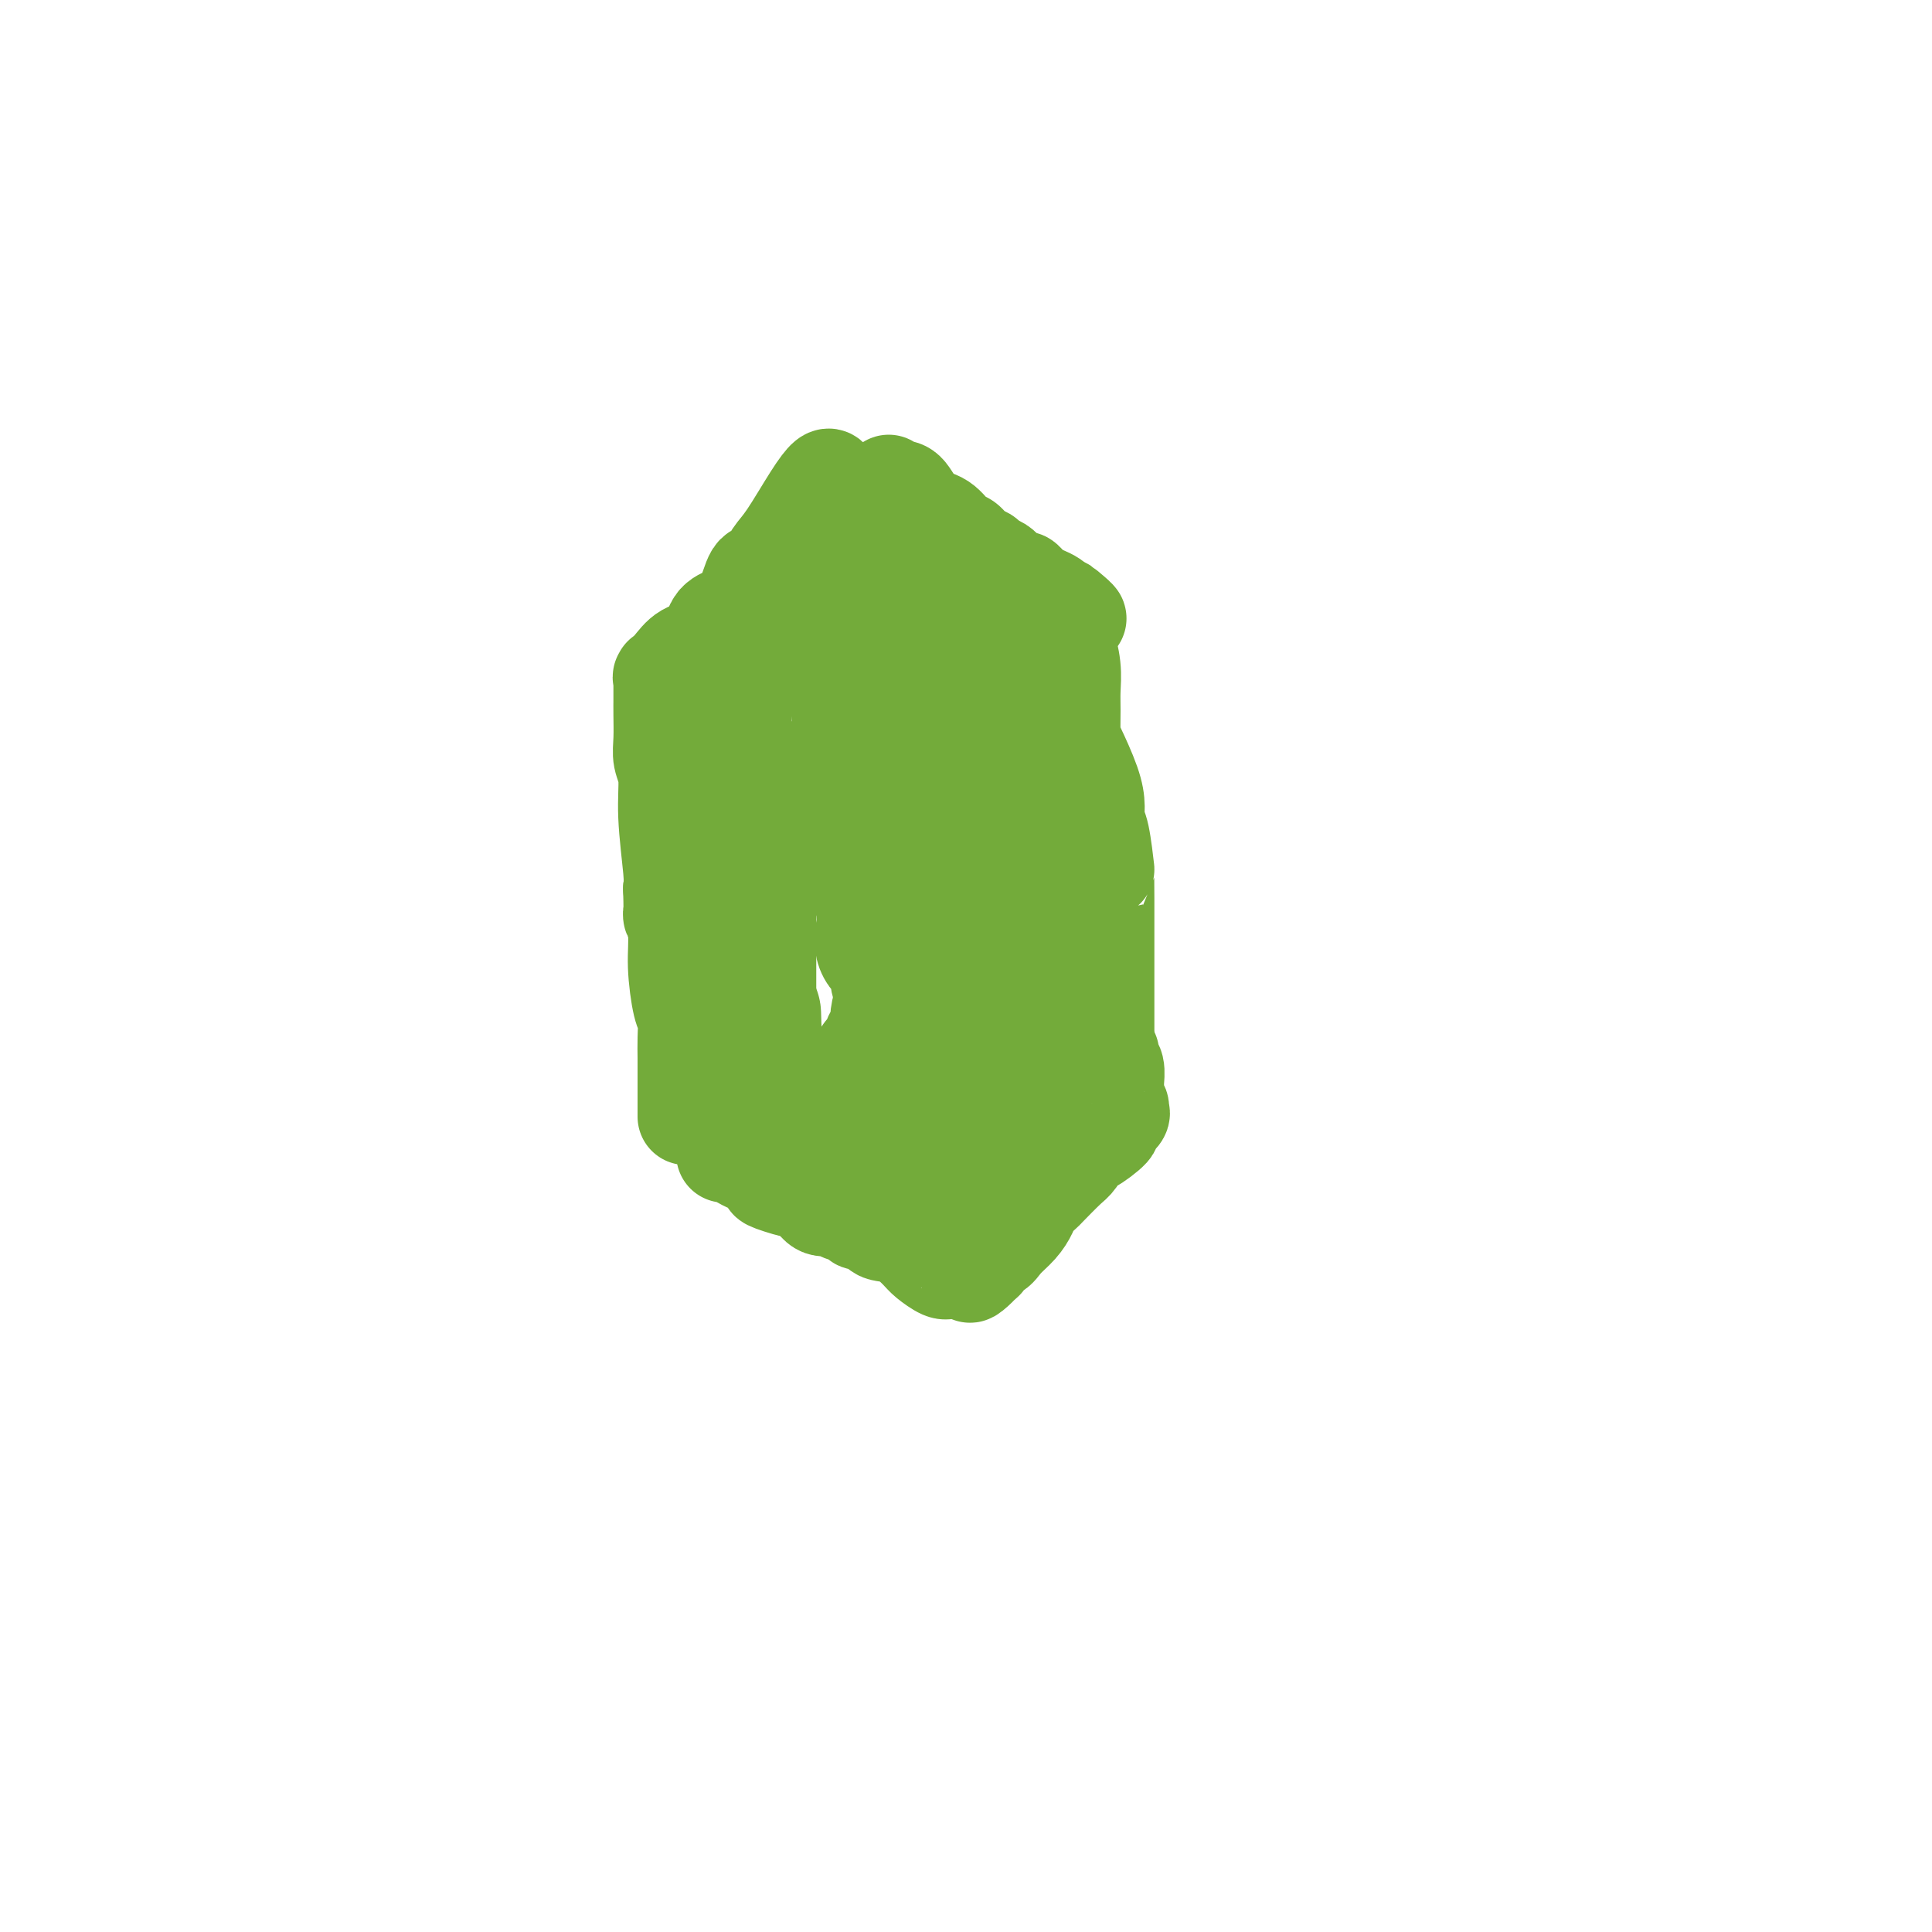 <svg viewBox='0 0 400 400' version='1.1' xmlns='http://www.w3.org/2000/svg' xmlns:xlink='http://www.w3.org/1999/xlink'><g fill='none' stroke='#73AB3A' stroke-width='20' stroke-linecap='round' stroke-linejoin='round'><path d='M172,99c-0.214,-0.236 -0.427,-0.472 -1,0c-0.573,0.472 -1.505,1.653 -3,4c-1.495,2.347 -3.555,5.860 -5,8c-1.445,2.140 -2.277,2.905 -3,4c-0.723,1.095 -1.339,2.518 -2,3c-0.661,0.482 -1.369,0.024 -2,1c-0.631,0.976 -1.187,3.387 -2,5c-0.813,1.613 -1.884,2.427 -3,3c-1.116,0.573 -2.279,0.903 -3,2c-0.721,1.097 -1.002,2.960 -2,4c-0.998,1.040 -2.712,1.258 -4,2c-1.288,0.742 -2.149,2.008 -3,3c-0.851,0.992 -1.692,1.709 -2,2c-0.308,0.291 -0.082,0.157 0,0c0.082,-0.157 0.022,-0.336 0,0c-0.022,0.336 -0.006,1.188 0,2c0.006,0.812 0.000,1.585 0,2c-0.000,0.415 0.004,0.471 0,1c-0.004,0.529 -0.016,1.531 0,3c0.016,1.469 0.061,3.405 0,5c-0.061,1.595 -0.226,2.850 0,4c0.226,1.150 0.844,2.195 1,4c0.156,1.805 -0.150,4.371 0,8c0.150,3.629 0.757,8.323 1,11c0.243,2.677 0.121,3.339 0,4'/><path d='M139,184c0.246,7.778 -0.141,5.223 0,5c0.141,-0.223 0.808,1.885 1,4c0.192,2.115 -0.092,4.235 0,7c0.092,2.765 0.561,6.175 1,8c0.439,1.825 0.850,2.065 1,3c0.150,0.935 0.040,2.565 0,4c-0.040,1.435 -0.011,2.675 0,4c0.011,1.325 0.003,2.735 0,4c-0.003,1.265 -0.001,2.385 0,3c0.001,0.615 0.000,0.726 0,1c-0.000,0.274 -0.000,0.713 0,1c0.000,0.287 0.000,0.423 0,1c-0.000,0.577 -0.000,1.593 0,2c0.000,0.407 0.000,0.203 0,0'/><path d='M184,100c0.683,0.421 1.366,0.842 2,1c0.634,0.158 1.220,0.055 2,1c0.780,0.945 1.756,2.940 3,4c1.244,1.060 2.757,1.187 4,2c1.243,0.813 2.216,2.312 3,3c0.784,0.688 1.379,0.565 2,1c0.621,0.435 1.267,1.427 2,2c0.733,0.573 1.553,0.726 2,1c0.447,0.274 0.523,0.670 1,1c0.477,0.330 1.356,0.595 2,1c0.644,0.405 1.052,0.950 1,1c-0.052,0.050 -0.565,-0.394 0,0c0.565,0.394 2.206,1.625 3,2c0.794,0.375 0.740,-0.107 1,0c0.260,0.107 0.833,0.802 1,1c0.167,0.198 -0.071,-0.102 0,0c0.071,0.102 0.453,0.605 1,1c0.547,0.395 1.260,0.683 2,1c0.740,0.317 1.507,0.662 2,1c0.493,0.338 0.712,0.668 1,1c0.288,0.332 0.644,0.666 1,1'/><path d='M220,126c5.797,4.022 2.289,1.078 1,0c-1.289,-1.078 -0.360,-0.291 0,1c0.360,1.291 0.149,3.085 0,4c-0.149,0.915 -0.236,0.953 0,2c0.236,1.047 0.796,3.105 1,5c0.204,1.895 0.051,3.626 0,5c-0.051,1.374 0.001,2.391 0,4c-0.001,1.609 -0.053,3.811 0,5c0.053,1.189 0.213,1.367 1,3c0.787,1.633 2.201,4.723 3,7c0.799,2.277 0.985,3.741 1,5c0.015,1.259 -0.140,2.312 0,3c0.140,0.688 0.573,1.010 1,3c0.427,1.990 0.846,5.646 1,7c0.154,1.354 0.041,0.405 0,1c-0.041,0.595 -0.011,2.733 0,5c0.011,2.267 0.003,4.661 0,7c-0.003,2.339 -0.001,4.622 0,6c0.001,1.378 0.000,1.850 0,3c-0.000,1.150 -0.000,2.980 0,4c0.000,1.020 0.000,1.232 0,2c-0.000,0.768 -0.000,2.091 0,3c0.000,0.909 0.000,1.402 0,2c-0.000,0.598 -0.000,1.299 0,2'/><path d='M229,215c0.243,6.053 0.850,3.687 1,3c0.150,-0.687 -0.157,0.305 0,1c0.157,0.695 0.778,1.093 1,2c0.222,0.907 0.045,2.323 0,3c-0.045,0.677 0.043,0.614 0,1c-0.043,0.386 -0.216,1.221 0,2c0.216,0.779 0.822,1.502 1,2c0.178,0.498 -0.072,0.773 0,1c0.072,0.227 0.466,0.408 0,1c-0.466,0.592 -1.792,1.595 -2,2c-0.208,0.405 0.701,0.214 0,1c-0.701,0.786 -3.011,2.551 -4,3c-0.989,0.449 -0.655,-0.417 -1,0c-0.345,0.417 -1.367,2.118 -2,3c-0.633,0.882 -0.876,0.945 -2,2c-1.124,1.055 -3.129,3.100 -4,4c-0.871,0.900 -0.607,0.653 -1,1c-0.393,0.347 -1.442,1.288 -2,2c-0.558,0.712 -0.627,1.194 -1,2c-0.373,0.806 -1.052,1.936 -2,3c-0.948,1.064 -2.166,2.061 -3,3c-0.834,0.939 -1.285,1.819 -2,2c-0.715,0.181 -1.692,-0.336 -2,0c-0.308,0.336 0.055,1.525 0,2c-0.055,0.475 -0.527,0.238 -1,0'/><path d='M203,261c-4.423,5.038 -0.979,2.135 0,1c0.979,-1.135 -0.505,-0.500 -1,0c-0.495,0.500 0.001,0.866 0,1c-0.001,0.134 -0.499,0.038 -1,0c-0.501,-0.038 -1.006,-0.016 -1,0c0.006,0.016 0.523,0.028 0,0c-0.523,-0.028 -2.084,-0.095 -3,0c-0.916,0.095 -1.185,0.353 -2,0c-0.815,-0.353 -2.177,-1.318 -3,-2c-0.823,-0.682 -1.107,-1.082 -2,-2c-0.893,-0.918 -2.394,-2.354 -4,-3c-1.606,-0.646 -3.317,-0.501 -4,-1c-0.683,-0.499 -0.338,-1.640 -1,-2c-0.662,-0.360 -2.331,0.063 -3,0c-0.669,-0.063 -0.339,-0.612 -1,-1c-0.661,-0.388 -2.313,-0.614 -3,-1c-0.687,-0.386 -0.408,-0.930 -1,-1c-0.592,-0.070 -2.057,0.335 -3,0c-0.943,-0.335 -1.366,-1.409 -2,-2c-0.634,-0.591 -1.478,-0.697 -2,-1c-0.522,-0.303 -0.720,-0.801 -1,-1c-0.280,-0.199 -0.640,-0.100 -1,0'/><path d='M164,246c-4.876,-2.578 -0.567,-0.523 0,0c0.567,0.523 -2.607,-0.486 -4,-1c-1.393,-0.514 -1.006,-0.533 -1,-1c0.006,-0.467 -0.369,-1.383 -1,-2c-0.631,-0.617 -1.518,-0.936 -2,-1c-0.482,-0.064 -0.560,0.126 -1,0c-0.440,-0.126 -1.242,-0.570 -2,-1c-0.758,-0.430 -1.473,-0.847 -2,-1c-0.527,-0.153 -0.865,-0.044 -1,0c-0.135,0.044 -0.068,0.022 0,0'/></g>
<g fill='none' stroke='#73AB3A' stroke-width='28' stroke-linecap='round' stroke-linejoin='round'><path d='M176,113c0.002,0.492 0.003,0.985 0,1c-0.003,0.015 -0.011,-0.447 -1,1c-0.989,1.447 -2.958,4.804 -5,7c-2.042,2.196 -4.157,3.231 -5,4c-0.843,0.769 -0.416,1.273 -1,2c-0.584,0.727 -2.181,1.676 -4,3c-1.819,1.324 -3.859,3.023 -5,4c-1.141,0.977 -1.381,1.232 -2,2c-0.619,0.768 -1.616,2.050 -2,3c-0.384,0.950 -0.155,1.569 0,2c0.155,0.431 0.237,0.675 0,1c-0.237,0.325 -0.791,0.731 -1,1c-0.209,0.269 -0.072,0.400 0,1c0.072,0.600 0.079,1.668 0,3c-0.079,1.332 -0.243,2.927 0,4c0.243,1.073 0.892,1.624 1,3c0.108,1.376 -0.325,3.579 0,5c0.325,1.421 1.408,2.062 2,3c0.592,0.938 0.695,2.175 1,3c0.305,0.825 0.814,1.238 1,2c0.186,0.762 0.050,1.872 0,3c-0.050,1.128 -0.013,2.275 0,3c0.013,0.725 0.004,1.029 0,3c-0.004,1.971 -0.001,5.610 0,8c0.001,2.390 0.000,3.533 0,5c-0.000,1.467 -0.000,3.259 0,5c0.000,1.741 0.000,3.430 0,5c-0.000,1.570 -0.000,3.020 0,4c0.000,0.980 0.000,1.490 0,2'/><path d='M155,206c0.843,10.194 0.950,2.678 1,4c0.050,1.322 0.041,11.482 3,18c2.959,6.518 8.885,9.393 12,11c3.115,1.607 3.417,1.947 4,2c0.583,0.053 1.446,-0.179 2,0c0.554,0.179 0.800,0.770 1,1c0.200,0.230 0.356,0.100 1,0c0.644,-0.100 1.776,-0.172 2,0c0.224,0.172 -0.461,0.586 0,1c0.461,0.414 2.068,0.829 3,1c0.932,0.171 1.191,0.098 2,0c0.809,-0.098 2.170,-0.222 3,0c0.830,0.222 1.130,0.792 2,1c0.870,0.208 2.311,0.056 3,0c0.689,-0.056 0.625,-0.016 1,0c0.375,0.016 1.187,0.008 2,0'/><path d='M197,245c3.588,0.621 1.557,0.174 1,0c-0.557,-0.174 0.362,-0.075 1,0c0.638,0.075 0.997,0.126 1,0c0.003,-0.126 -0.351,-0.429 0,-1c0.351,-0.571 1.407,-1.410 2,-2c0.593,-0.590 0.725,-0.932 1,-1c0.275,-0.068 0.694,0.139 1,0c0.306,-0.139 0.499,-0.624 1,-2c0.501,-1.376 1.311,-3.643 2,-5c0.689,-1.357 1.257,-1.802 2,-3c0.743,-1.198 1.662,-3.148 2,-4c0.338,-0.852 0.094,-0.606 0,-1c-0.094,-0.394 -0.039,-1.426 0,-2c0.039,-0.574 0.063,-0.689 0,-2c-0.063,-1.311 -0.213,-3.819 0,-5c0.213,-1.181 0.789,-1.035 1,-2c0.211,-0.965 0.056,-3.041 0,-5c-0.056,-1.959 -0.015,-3.801 0,-5c0.015,-1.199 0.004,-1.757 0,-3c-0.004,-1.243 -0.001,-3.173 0,-4c0.001,-0.827 0.000,-0.551 0,-2c-0.000,-1.449 -0.000,-4.621 0,-7c0.000,-2.379 0.000,-3.964 0,-5c-0.000,-1.036 -0.000,-1.522 0,-2c0.000,-0.478 0.000,-0.947 0,-2c-0.000,-1.053 -0.000,-2.688 0,-4c0.000,-1.312 0.000,-2.300 0,-4c-0.000,-1.700 -0.000,-4.112 0,-5c0.000,-0.888 0.000,-0.254 0,-1c-0.000,-0.746 -0.000,-2.873 0,-5'/><path d='M212,161c-0.522,-12.034 -2.328,-9.121 -3,-8c-0.672,1.121 -0.210,0.448 0,0c0.210,-0.448 0.170,-0.672 0,-2c-0.170,-1.328 -0.468,-3.759 -1,-5c-0.532,-1.241 -1.297,-1.291 -2,-2c-0.703,-0.709 -1.344,-2.078 -2,-3c-0.656,-0.922 -1.325,-1.396 -2,-2c-0.675,-0.604 -1.355,-1.337 -2,-2c-0.645,-0.663 -1.256,-1.255 -2,-2c-0.744,-0.745 -1.622,-1.644 -2,-2c-0.378,-0.356 -0.255,-0.170 -1,-1c-0.745,-0.830 -2.358,-2.678 -4,-4c-1.642,-1.322 -3.315,-2.119 -4,-3c-0.685,-0.881 -0.384,-1.847 -1,-3c-0.616,-1.153 -2.149,-2.493 -3,-3c-0.851,-0.507 -1.019,-0.180 -1,0c0.019,0.180 0.226,0.214 0,0c-0.226,-0.214 -0.884,-0.677 -1,0c-0.116,0.677 0.309,2.495 0,4c-0.309,1.505 -1.351,2.697 -2,4c-0.649,1.303 -0.906,2.717 -1,4c-0.094,1.283 -0.025,2.436 0,5c0.025,2.564 0.007,6.541 0,9c-0.007,2.459 -0.002,3.401 0,5c0.002,1.599 0.000,3.853 0,6c-0.000,2.147 -0.000,4.185 0,6c0.000,1.815 0.000,3.408 0,5'/><path d='M178,167c0.648,7.780 2.267,9.228 3,11c0.733,1.772 0.578,3.866 1,6c0.422,2.134 1.419,4.309 2,6c0.581,1.691 0.744,2.900 1,5c0.256,2.100 0.604,5.092 1,7c0.396,1.908 0.838,2.732 1,4c0.162,1.268 0.043,2.981 0,4c-0.043,1.019 -0.012,1.344 0,2c0.012,0.656 0.003,1.641 0,3c-0.003,1.359 -0.001,3.090 0,5c0.001,1.910 -0.001,4.000 0,6c0.001,2.000 0.004,3.911 0,6c-0.004,2.089 -0.013,4.356 0,6c0.013,1.644 0.050,2.666 0,3c-0.050,0.334 -0.185,-0.018 0,0c0.185,0.018 0.691,0.408 1,0c0.309,-0.408 0.423,-1.614 1,-3c0.577,-1.386 1.619,-2.952 2,-5c0.381,-2.048 0.100,-4.577 0,-6c-0.100,-1.423 -0.020,-1.740 0,-3c0.020,-1.260 -0.020,-3.462 0,-6c0.020,-2.538 0.100,-5.411 -1,-8c-1.100,-2.589 -3.381,-4.894 -4,-7c-0.619,-2.106 0.422,-4.012 0,-5c-0.422,-0.988 -2.309,-1.059 -3,-2c-0.691,-0.941 -0.186,-2.753 0,-4c0.186,-1.247 0.053,-1.928 0,-3c-0.053,-1.072 -0.027,-2.536 0,-4'/><path d='M183,185c-0.001,-2.077 -0.002,-1.770 0,-3c0.002,-1.230 0.007,-3.996 0,-6c-0.007,-2.004 -0.026,-3.246 0,-5c0.026,-1.754 0.098,-4.019 0,-6c-0.098,-1.981 -0.366,-3.677 0,-5c0.366,-1.323 1.367,-2.274 2,-3c0.633,-0.726 0.899,-1.228 1,-2c0.101,-0.772 0.038,-1.813 0,-2c-0.038,-0.187 -0.053,0.480 0,1c0.053,0.520 0.172,0.892 0,2c-0.172,1.108 -0.635,2.953 0,5c0.635,2.047 2.367,4.296 3,8c0.633,3.704 0.168,8.862 0,12c-0.168,3.138 -0.039,4.254 0,6c0.039,1.746 -0.013,4.120 0,6c0.013,1.880 0.092,3.266 0,5c-0.092,1.734 -0.354,3.815 -1,6c-0.646,2.185 -1.674,4.474 -2,6c-0.326,1.526 0.052,2.290 0,3c-0.052,0.710 -0.535,1.366 -1,2c-0.465,0.634 -0.913,1.245 -1,2c-0.087,0.755 0.187,1.652 0,2c-0.187,0.348 -0.834,0.145 -1,0c-0.166,-0.145 0.147,-0.231 0,0c-0.147,0.231 -0.756,0.780 -1,1c-0.244,0.220 -0.122,0.110 0,0'/></g>
</svg>